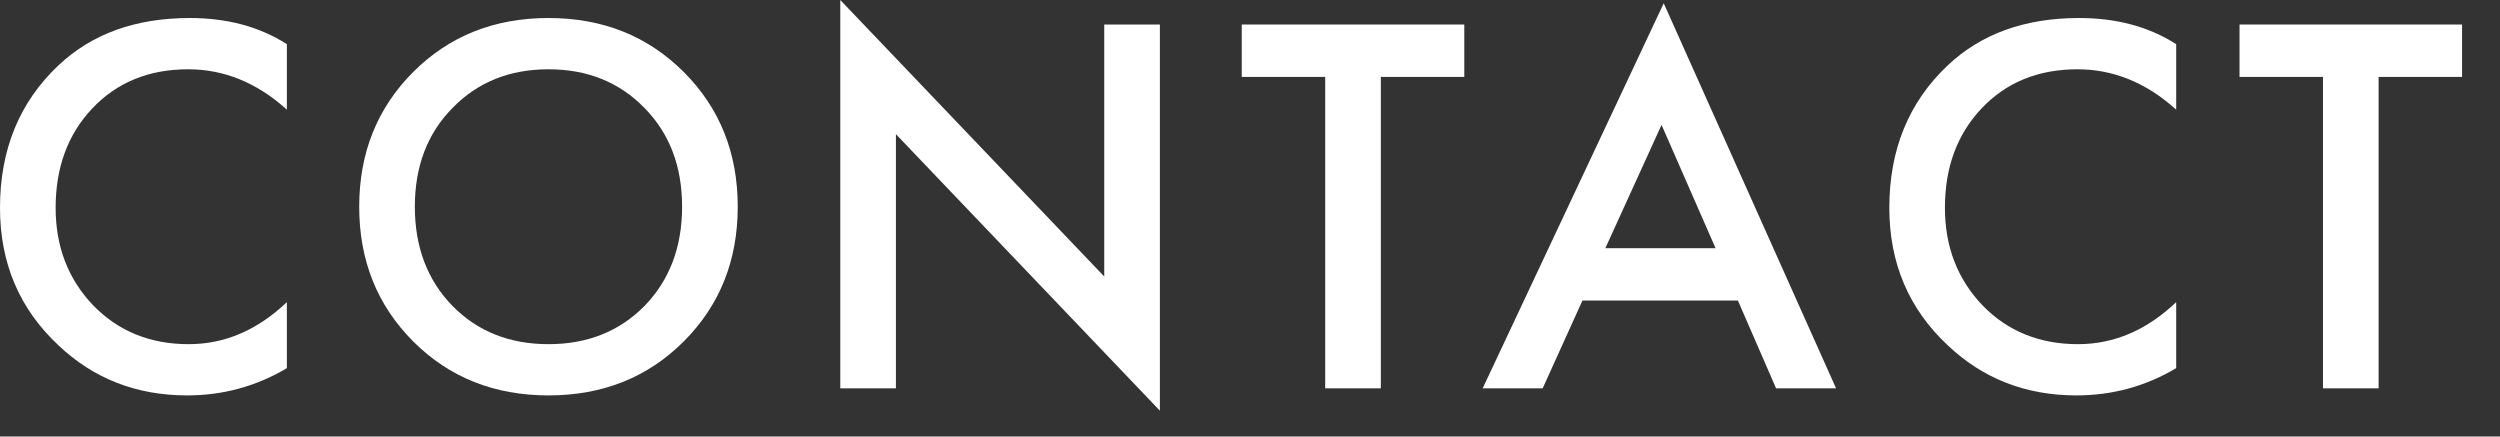 <?xml version="1.0" encoding="utf-8"?>
<svg xmlns="http://www.w3.org/2000/svg" fill="none" height="100%" overflow="visible" preserveAspectRatio="none" style="display: block;" viewBox="0 0 63 11" width="100%">
<rect x="0" y="0" width="63" height="11" fill="#333333" stroke="none"/>
<g id="Contact">
<path d="M7.229 1.113V2.763C6.478 2.085 5.649 1.746 4.742 1.746C3.752 1.746 2.946 2.075 2.323 2.735C1.709 3.386 1.402 4.219 1.402 5.237C1.402 6.217 1.718 7.037 2.35 7.697C2.982 8.347 3.784 8.673 4.755 8.673C5.663 8.673 6.487 8.32 7.229 7.614V9.277C6.46 9.735 5.621 9.964 4.714 9.964C3.441 9.964 2.359 9.543 1.471 8.7C0.49 7.784 0 6.629 0 5.237C0 3.77 0.49 2.575 1.471 1.649C2.314 0.852 3.418 0.454 4.783 0.454C5.727 0.454 6.542 0.673 7.229 1.113Z" fill="white"/>
<path d="M10.413 1.814C11.32 0.907 12.456 0.454 13.822 0.454C15.187 0.454 16.323 0.907 17.23 1.814C18.137 2.721 18.591 3.853 18.591 5.209C18.591 6.565 18.137 7.697 17.23 8.604C16.323 9.511 15.187 9.964 13.822 9.964C12.456 9.964 11.32 9.511 10.413 8.604C9.506 7.697 9.052 6.565 9.052 5.209C9.052 3.853 9.506 2.721 10.413 1.814ZM11.403 7.71C12.035 8.352 12.841 8.673 13.822 8.673C14.802 8.673 15.608 8.352 16.241 7.71C16.873 7.06 17.189 6.226 17.189 5.209C17.189 4.192 16.873 3.363 16.241 2.721C15.608 2.071 14.802 1.746 13.822 1.746C12.841 1.746 12.035 2.071 11.403 2.721C10.77 3.363 10.454 4.192 10.454 5.209C10.454 6.226 10.77 7.06 11.403 7.71Z" fill="white"/>
<path d="M22.577 9.786H21.175V0L27.827 6.968V0.618H29.229V10.349L22.577 3.381V9.786Z" fill="white"/>
<path d="M36.9 1.938H34.797V9.786H33.395V1.938H31.292V0.618H36.9V1.938Z" fill="white"/>
<path d="M44.757 9.786L43.795 7.573H39.878L38.875 9.786H37.363L41.926 0.082L46.269 9.786H44.757ZM40.455 6.254H43.232L41.871 3.147L40.455 6.254Z" fill="white"/>
<path d="M54.84 1.113V2.763C54.089 2.085 53.259 1.746 52.352 1.746C51.363 1.746 50.556 2.075 49.933 2.735C49.319 3.386 49.012 4.219 49.012 5.237C49.012 6.217 49.329 7.037 49.961 7.697C50.593 8.347 51.395 8.673 52.366 8.673C53.273 8.673 54.098 8.32 54.84 7.614V9.277C54.07 9.735 53.232 9.964 52.325 9.964C51.051 9.964 49.97 9.543 49.081 8.7C48.101 7.784 47.611 6.629 47.611 5.237C47.611 3.77 48.101 2.575 49.081 1.649C49.924 0.852 51.028 0.454 52.394 0.454C53.337 0.454 54.153 0.673 54.84 1.113Z" fill="white"/>
<path d="M62.044 1.938H59.941V9.786H58.539V1.938H56.436V0.618H62.044V1.938Z" fill="white"/>
</g>
</svg>